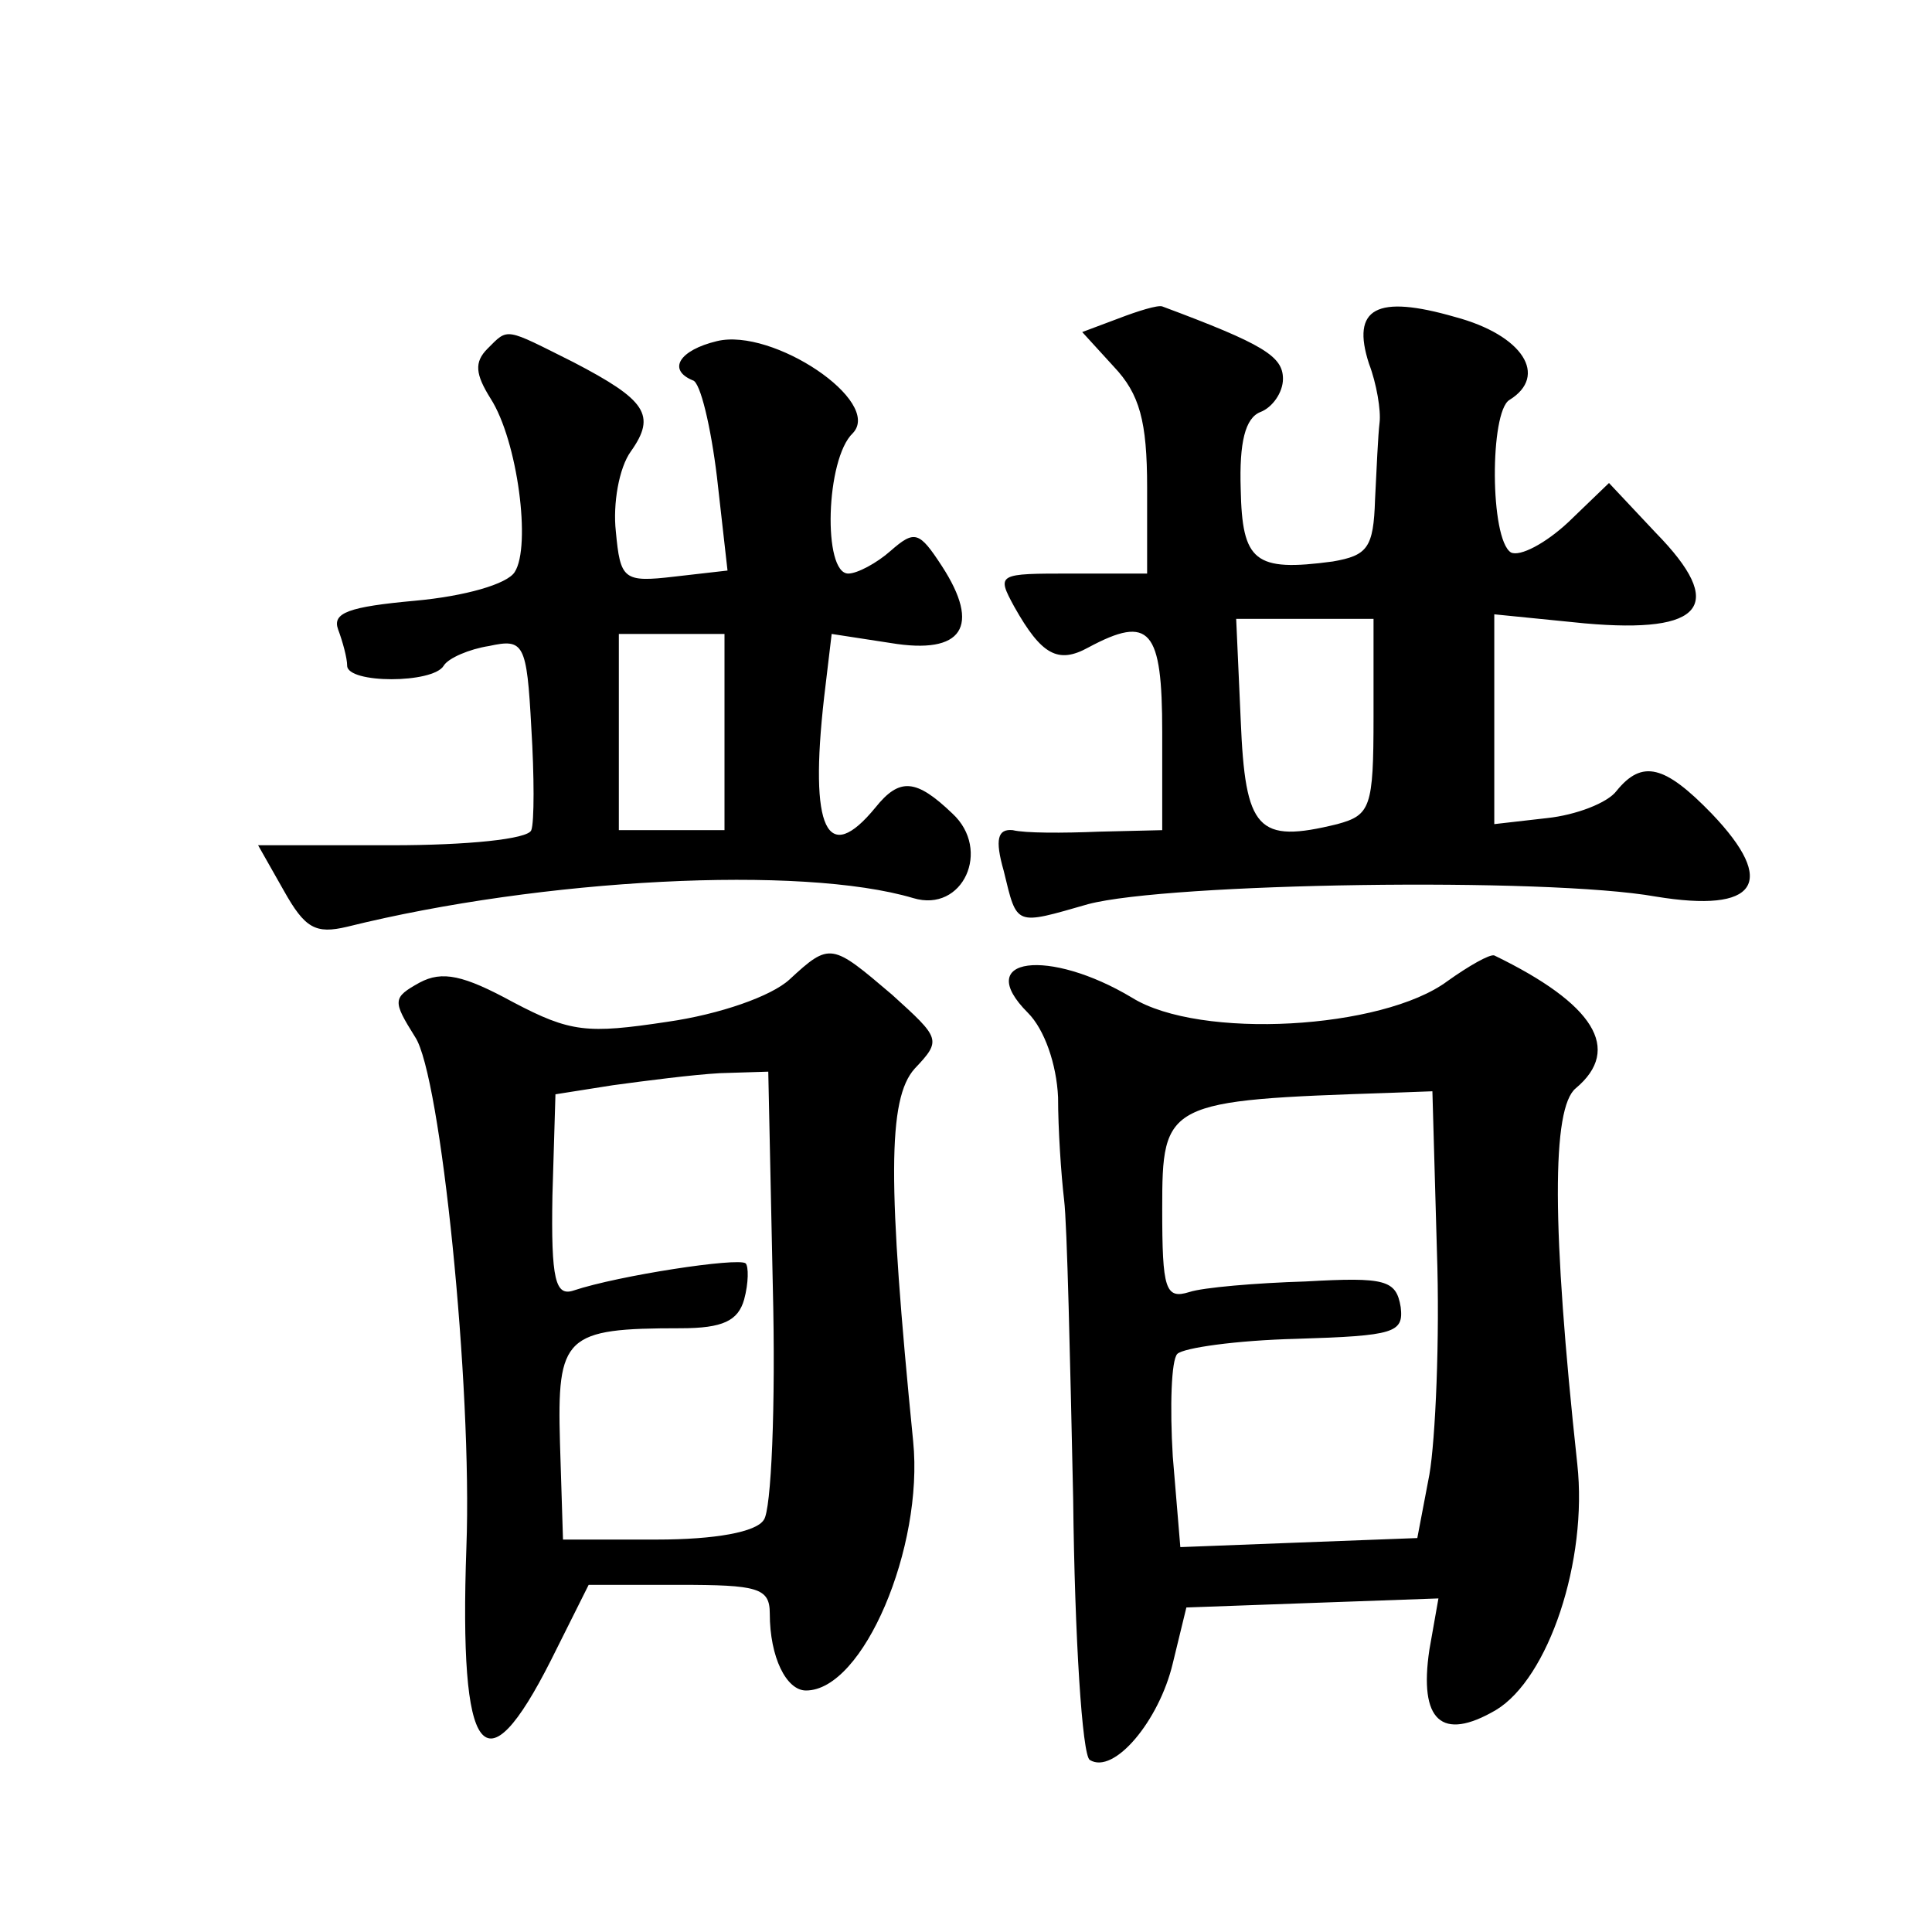 <?xml version="1.0" standalone="no"?>
<!DOCTYPE svg PUBLIC "-//W3C//DTD SVG 20010904//EN"
 "http://www.w3.org/TR/2001/REC-SVG-20010904/DTD/svg10.dtd">
<svg version="1.0" xmlns="http://www.w3.org/2000/svg"
 width="128pt" height="128pt" viewBox="0 0 128 128"
 preserveAspectRatio="xMidYMid meet">
<g transform="translate(0,128) scale(0.1,-0.1)"
fill="#0" stroke="none">
<path d="M741 1069 l-24 -9 21 -23 c17 -18 22 -36 22 -80 l0 -57 -50 0 c-49 0 -50
0 -38 -22 18 -32 29 -38 49 -27 41 22 49 12 49 -56 l0 -65 -42 -1 c-24 -1 -49 -1
-57 1 -10 1 -12 -6 -6 -27 9 -37 7 -36 56 -22 53 14 303 18 376 5 67 -11 81 9 37
55 -31 32 -46 36 -63 15 -6 -8 -27 -16 -46 -18 l-35 -4 0 69 0 70 60 -6 c79 -7
94 12 47 60 l-31 33 -27 -26 c-15 -14 -32 -23 -38 -20 -14 9 -14 93 -1 101 26 16
9 43 -36 55 -52 15 -69 6 -57 -31 5 -13 8 -31 7 -39 -1 -8 -2 -31 -3 -51 -1 -32
-5 -37 -28 -41 -52 -7 -60 0 -61 48 -1 31 3 47 13 51 8 3 15 13 15 22 0 15 -13
23 -80 48 -3 1 -16 -3 -29 -8z m169 -264 c0 -60 -2 -65 -24 -71 -53 -13 -61 -4
-64 69 l-3 67 46 0 45 0 0 -65z M323 1049 c-9 -9 -8 -17 2 -33 18 -28 27 -98 16
-115 -5 -8 -33 -16 -66 -19 -44 -4 -55 -8 -51 -19 3 -8 6 -19 6 -24 0 -12 57 -12
64 0 3 5 17 11 30 13 23 5 25 2 28 -54 2 -32 2 -63 0 -68 -2 -6 -43 -10 -92 -10
l-89 0 17 -30 c14 -25 21 -29 42 -24 129 32 301 41 375 19 33 -10 52 32 26 56 -24
23 -35 24 -51 4 -32 -39 -44 -15 -34 73 l5 42 39 -6 c48 -8 60 11 34 51 -15 23
-18 24 -34 10 -9 -8 -22 -15 -28 -15 -17 0 -15 76 3 93 20 21 -53 70 -90 61 -25
-6 -33 -19 -16 -26 5 -1 12 -31 16 -64 l7 -62 -35 -4 c-34 -4 -36 -2 -39 30 -2
18 2 42 10 53 17 24 10 34 -38 59 -46 23 -43 23 -57 9z m157 -254 l0 -65 -35 0
-35 0 0 65 0 65 35 0 35 0 0 -65z M523 631 c-12 -11 -46 -23 -81 -28 -53 -8 -64
-7 -102 13 -33 18 -47 21 -62 13 -18 -10 -18 -12 -3 -36 17 -25 38 -232 34 -338
-5 -141 12 -162 56 -75 l25 50 60 0 c52 0 60 -2 60 -19 0 -29 11 -51 24 -51 38
0 78 95 71 165 -17 171 -17 227 1 247 18 19 17 20 -15 49 -40 34 -41 35 -68 10z
m-11 -203 c2 -79 -1 -149 -6 -155 -5 -8 -32 -13 -71 -13 l-62 0 -2 64 c-2 71 3
76 80 76 28 0 38 5 42 19 3 11 3 22 1 24 -5 4 -84 -8 -114 -18 -12 -4 -15 7 -14
63 l2 67 38 6 c22 3 53 7 71 8 l32 1 3 -142z M959 630 c-43 -32 -164 -39 -209 -11
-55 33 -106 27 -69 -10 11 -11 19 -34 20 -56 0 -21 2 -51 4 -68 2 -16 4 -106 6
-198 1 -92 6 -170 11 -173 16 -10 46 26 55 64 l9 37 83 3 84 3 -6 -34 c-7 -47 8
-61 44 -40 35 21 61 99 54 163 -17 157 -17 236 -1 249 31 26 12 56 -54 88 -3 1
-17 -7 -31 -17z m-7 -179 c2 -58 -1 -125 -5 -148 l-8 -42 -79 -3 -78 -3 -5 60 c-2
33 -1 64 3 68 4 4 39 9 79 10 65 2 71 4 69 21 -3 18 -10 20 -63 17 -33 -1 -68 -4
-77 -7 -16 -5 -18 2 -18 55 0 71 2 72 152 77 l27 1 3 -106z"/>
</g>
</svg>
